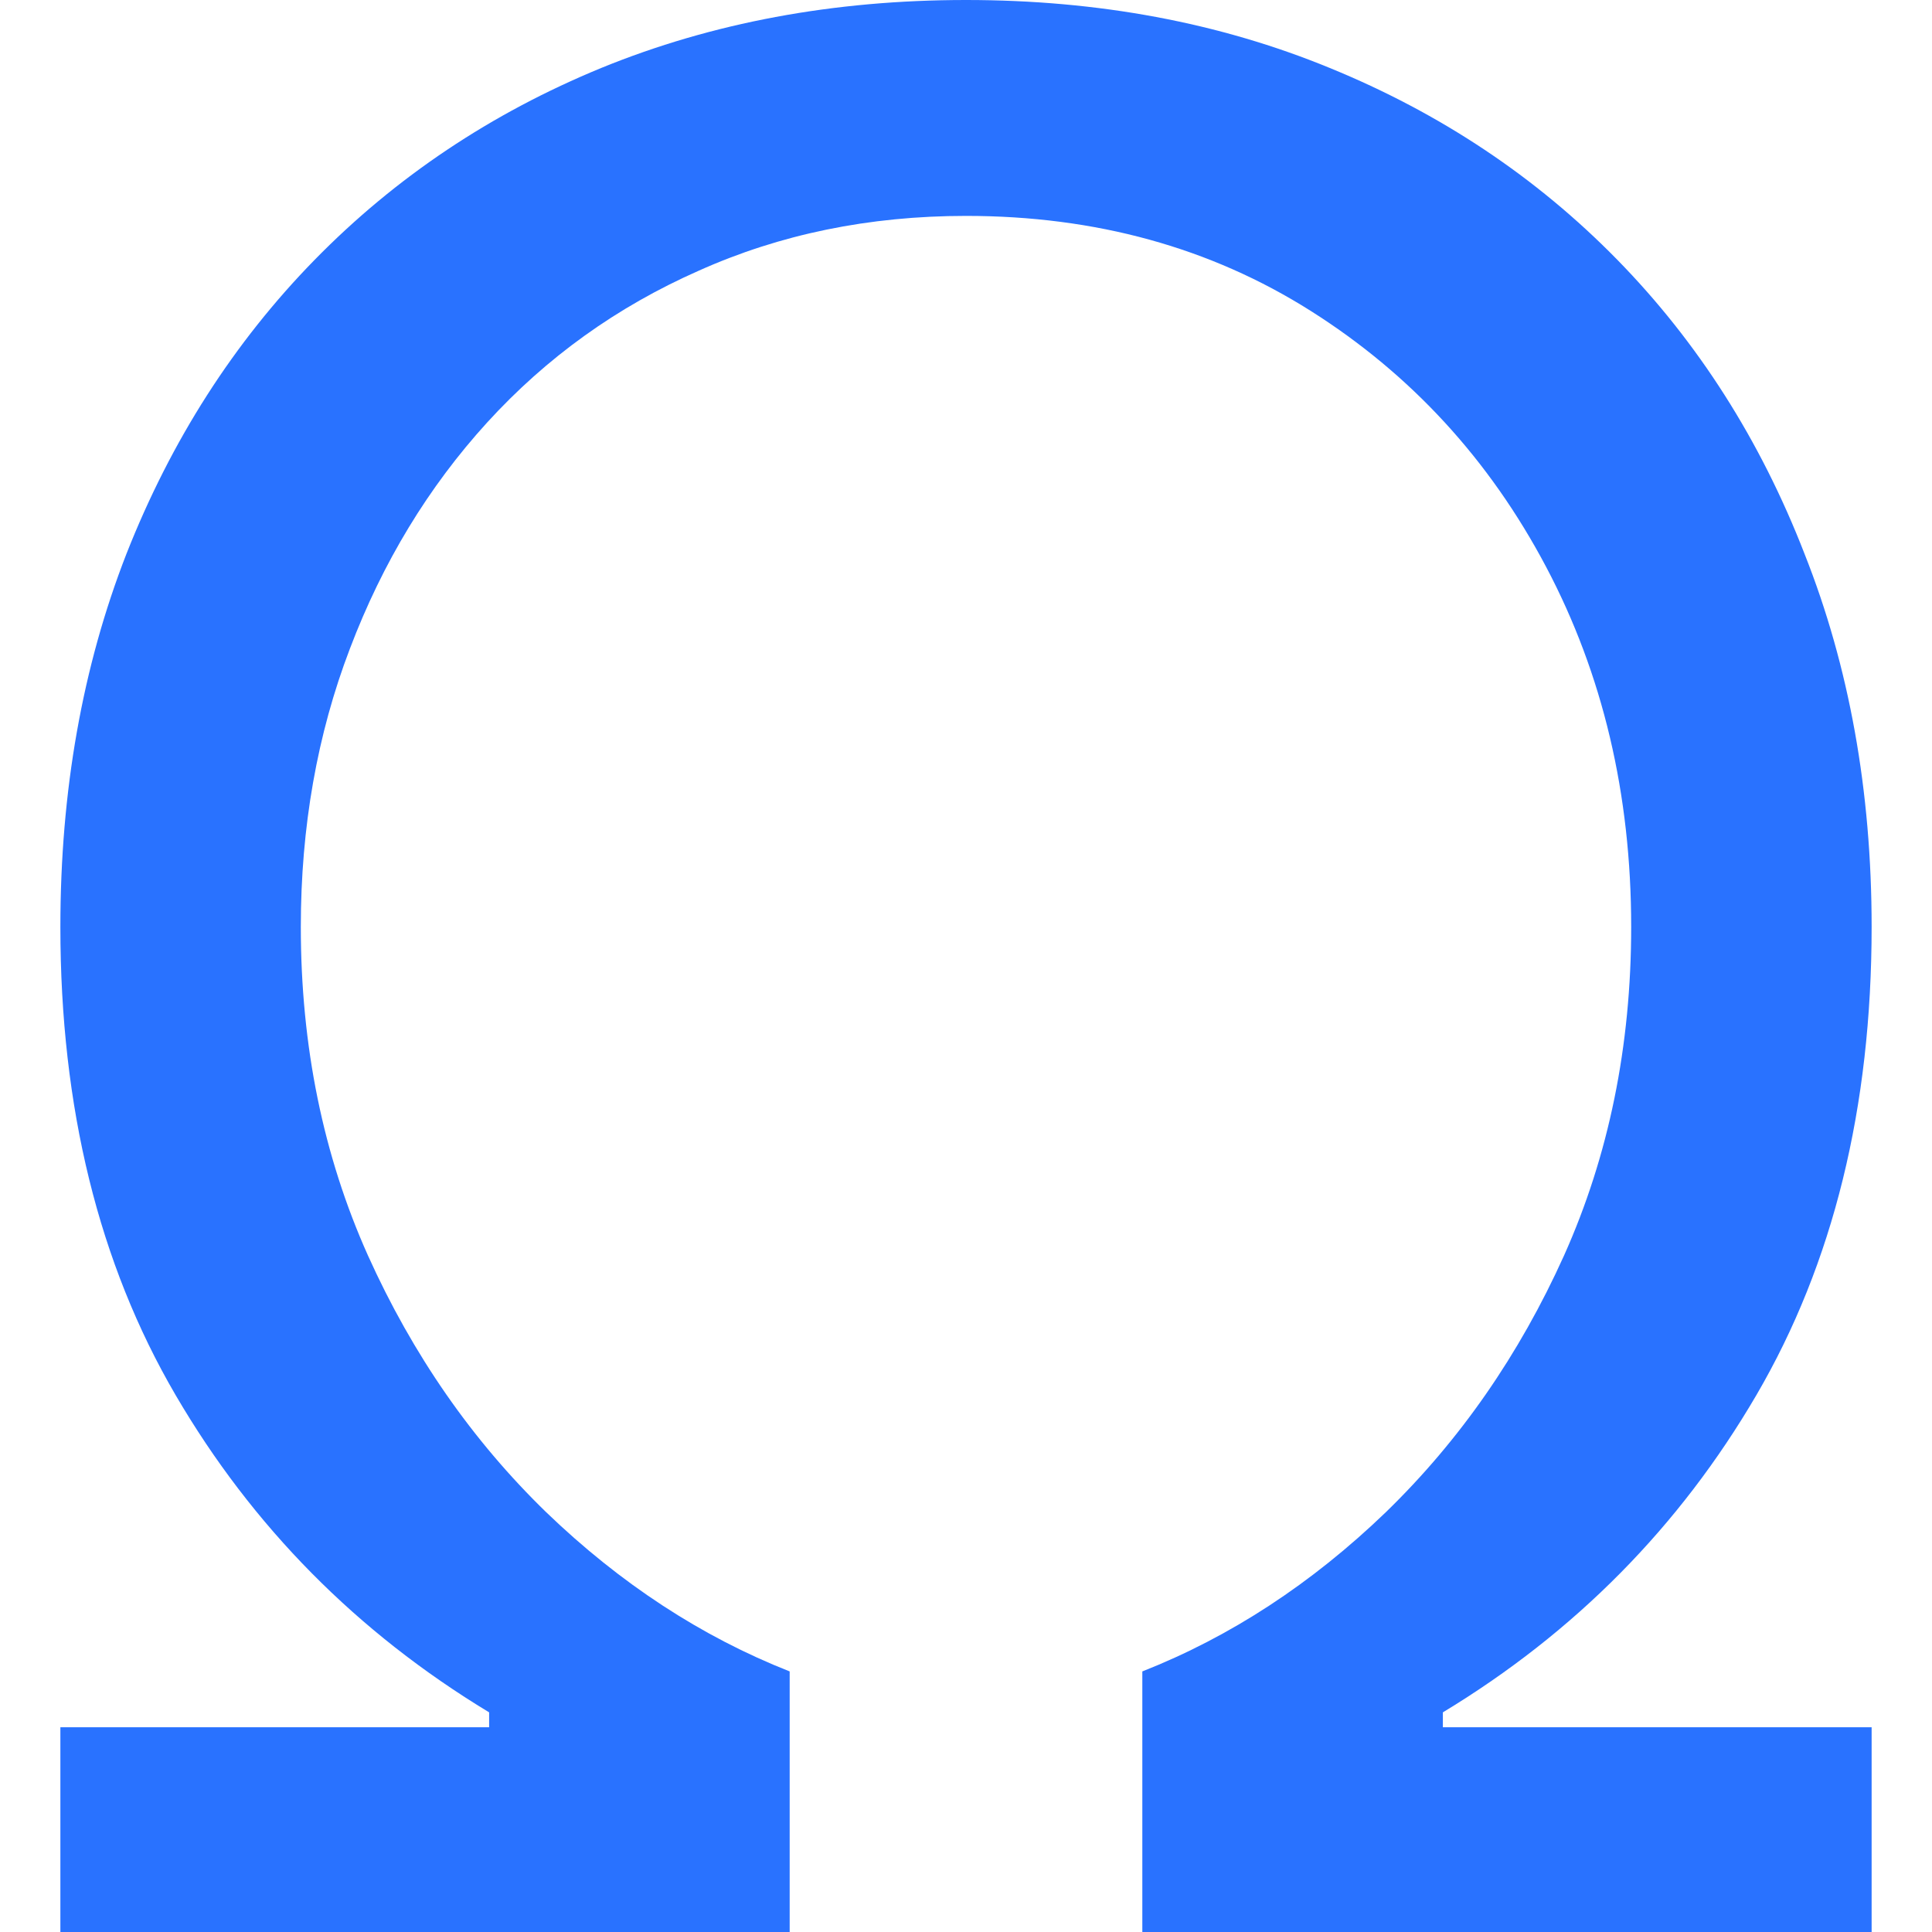 <svg width="64" height="64" viewBox="0 0 64 64" fill="none" xmlns="http://www.w3.org/2000/svg">
<path d="M2 64V57.218H16.203V56.724C11.823 54.073 8.361 50.569 5.816 46.212C3.272 41.855 2 36.686 2 30.705C2 26.204 2.73 22.084 4.19 18.343C5.673 14.582 7.752 11.335 10.429 8.601C13.106 5.868 16.27 3.751 19.92 2.25C23.593 0.75 27.619 0 32 0C36.38 0 40.396 0.75 44.047 2.25C47.719 3.751 50.894 5.868 53.571 8.601C56.248 11.335 58.316 14.582 59.776 18.343C61.259 22.084 62 26.204 62 30.705C62 36.686 60.728 41.855 58.184 46.212C55.639 50.569 52.177 54.073 47.797 56.724V57.218H62V64H37.841V55.368C40.761 54.217 43.449 52.46 45.905 50.096C48.361 47.712 50.33 44.876 51.812 41.588C53.294 38.279 54.035 34.651 54.035 30.705C54.035 26.307 53.095 22.33 51.215 18.775C49.334 15.219 46.734 12.393 43.416 10.297C40.097 8.2 36.292 7.152 32 7.152C28.792 7.152 25.838 7.759 23.139 8.971C20.44 10.163 18.106 11.838 16.137 13.996C14.19 16.134 12.675 18.631 11.591 21.488C10.507 24.324 9.965 27.396 9.965 30.705C9.965 34.651 10.706 38.279 12.188 41.588C13.67 44.876 15.639 47.712 18.095 50.096C20.551 52.46 23.239 54.217 26.159 55.368V64H2Z" fill="#2972FF"/>
</svg>
